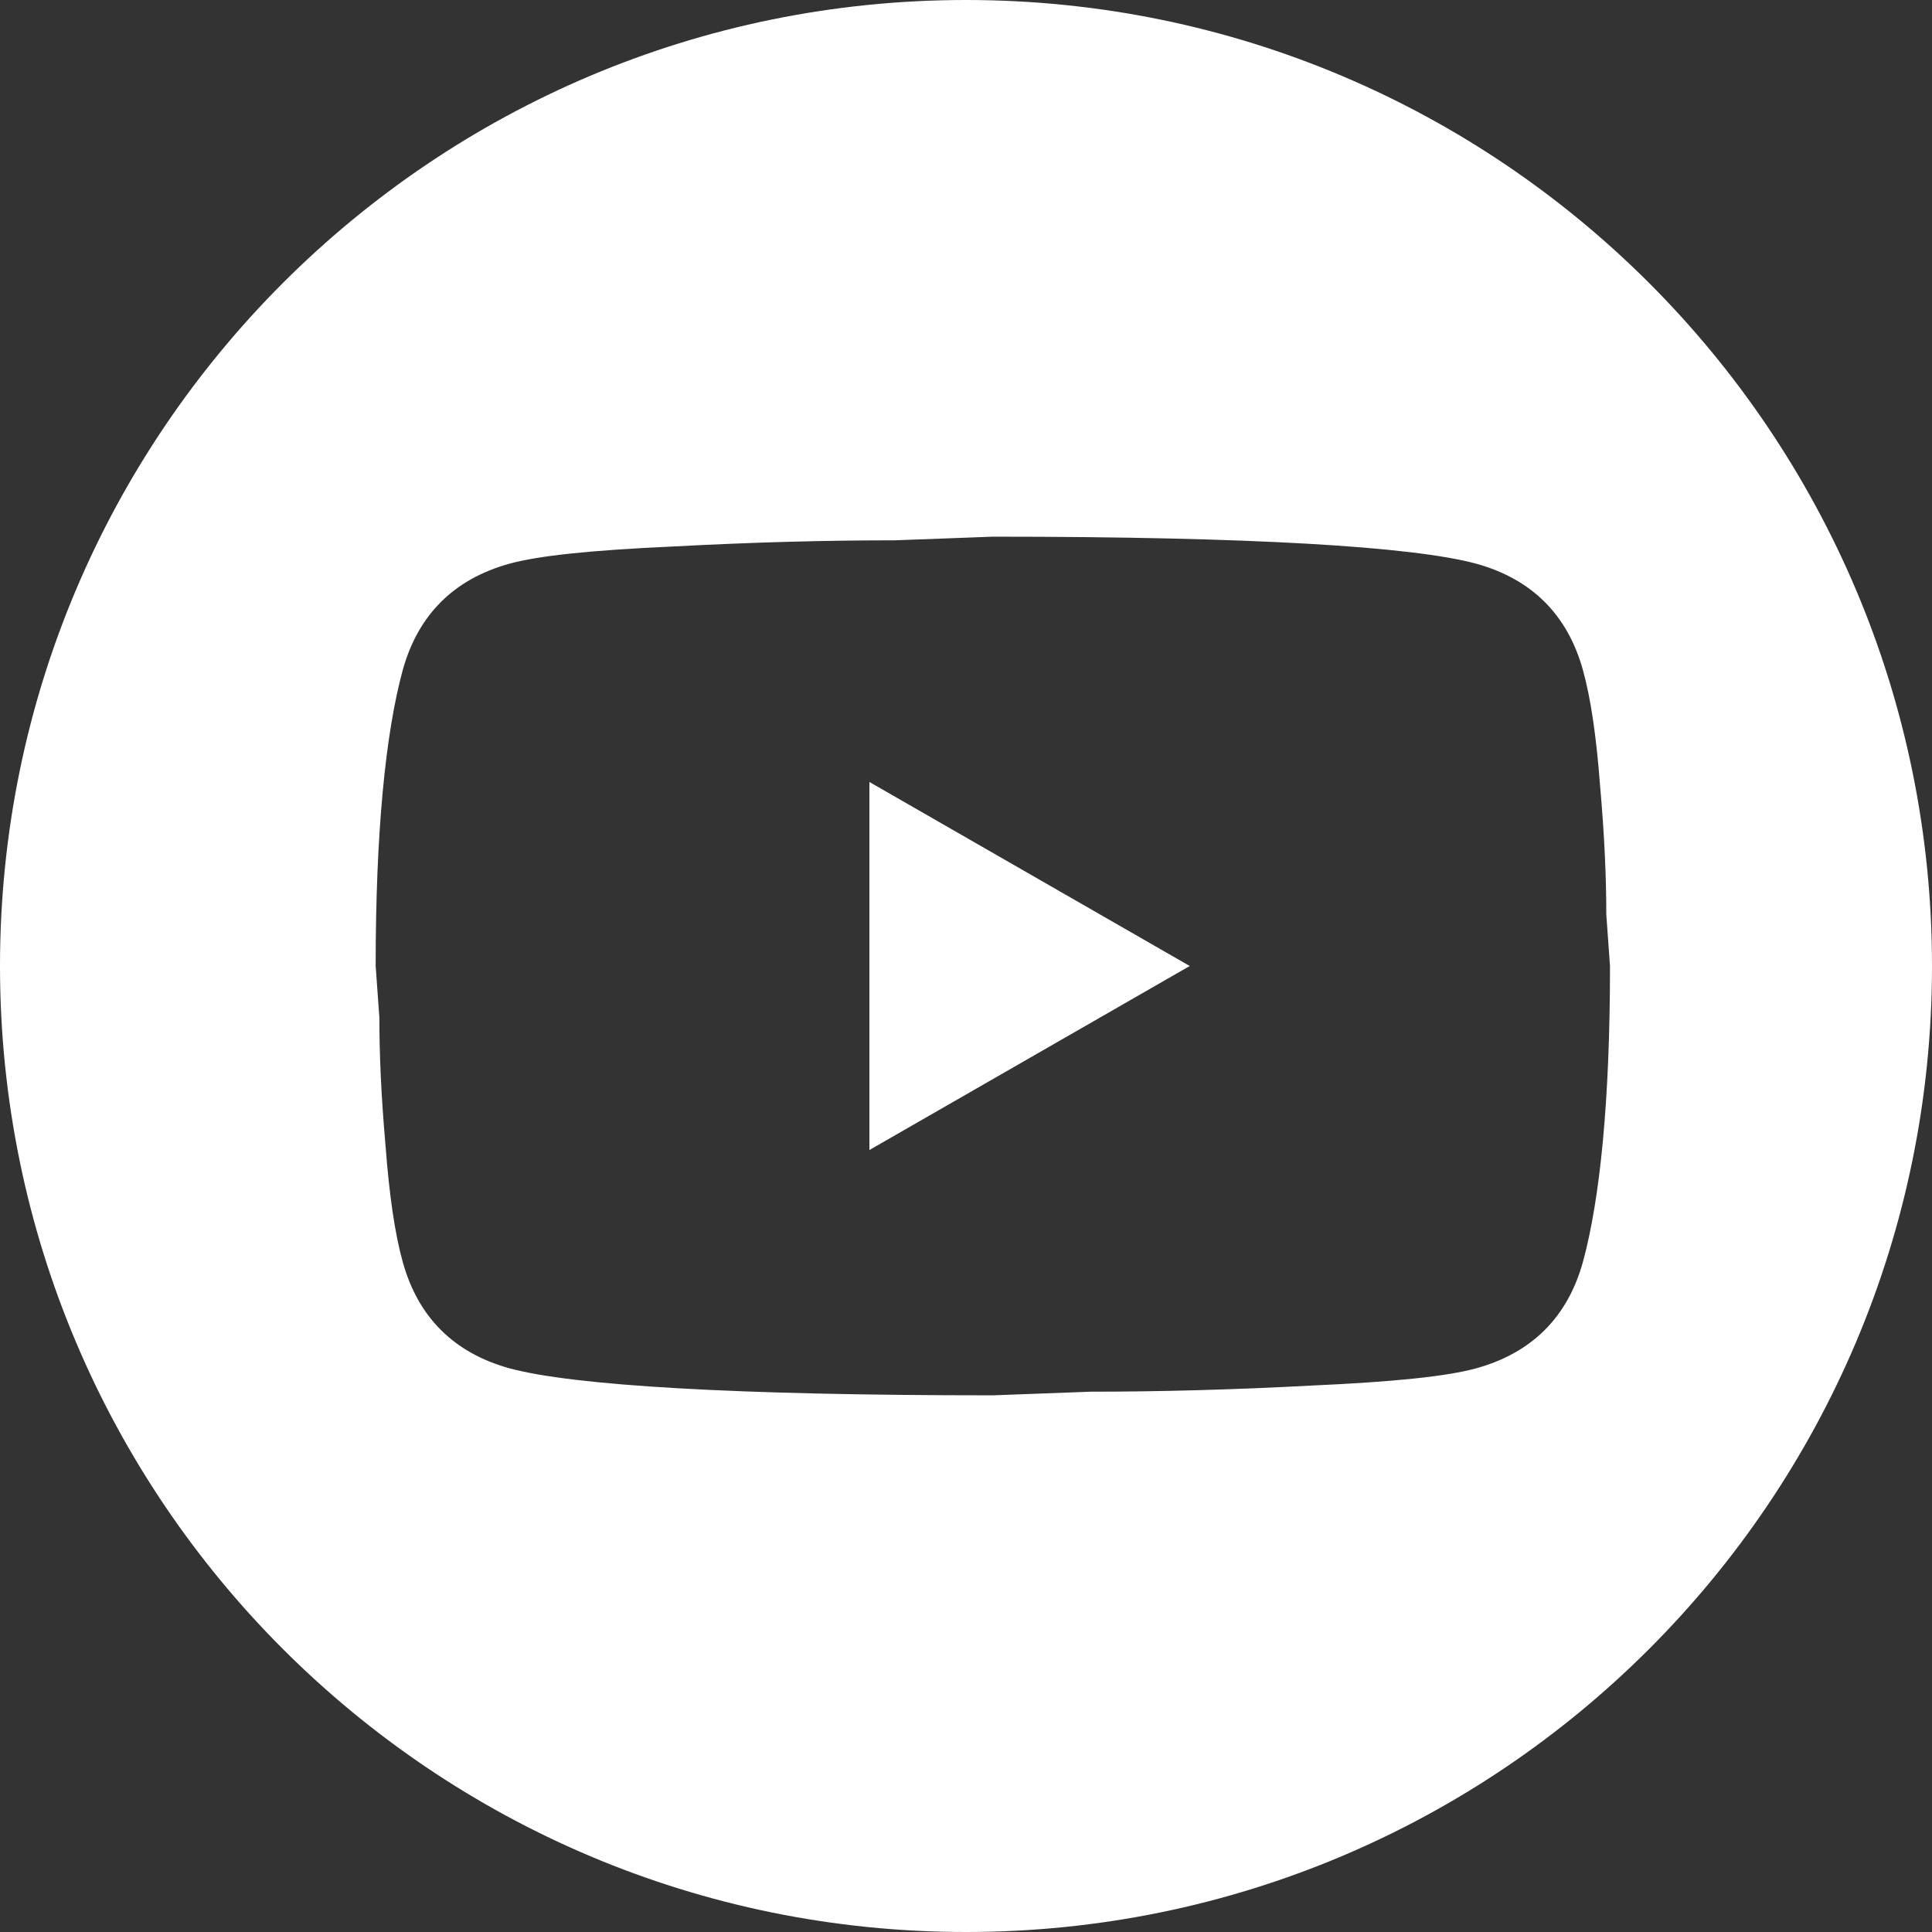 <?xml version="1.0" encoding="UTF-8"?> <svg xmlns="http://www.w3.org/2000/svg" width="36" height="36" viewBox="0 0 36 36" fill="none"><rect x="0" y="0" width="36" height="36" fill="#333333" stroke="none"/><path d="M18 0C27.941 0 36 8.059 36 18C36 27.941 27.941 36 18 36C8.059 36 0 27.941 0 18C0 8.059 8.059 0 18 0ZM16.672 10.068C15.407 10.068 14.038 10.103 12.543 10.183C11.025 10.251 10.036 10.354 9.495 10.503C8.46 10.789 7.793 11.452 7.506 12.48C7.184 13.658 7 15.498 7 18L7.069 18.96C7.069 19.646 7.103 20.434 7.184 21.349C7.253 22.263 7.356 22.982 7.506 23.52C7.793 24.548 8.46 25.211 9.495 25.497C10.68 25.817 13.681 26 18.5 26L20.328 25.932C21.593 25.932 22.962 25.897 24.457 25.817C25.975 25.749 26.964 25.646 27.505 25.497C28.54 25.211 29.207 24.548 29.494 23.52C29.816 22.342 30 20.503 30 18L29.931 17.04C29.931 16.354 29.897 15.566 29.816 14.651C29.747 13.737 29.644 13.018 29.494 12.48C29.207 11.452 28.54 10.789 27.505 10.503C26.32 10.183 23.319 10 18.5 10L16.672 10.068ZM22.169 18L16.2 21.429V14.571L22.169 18Z" fill="white"></path></svg> 